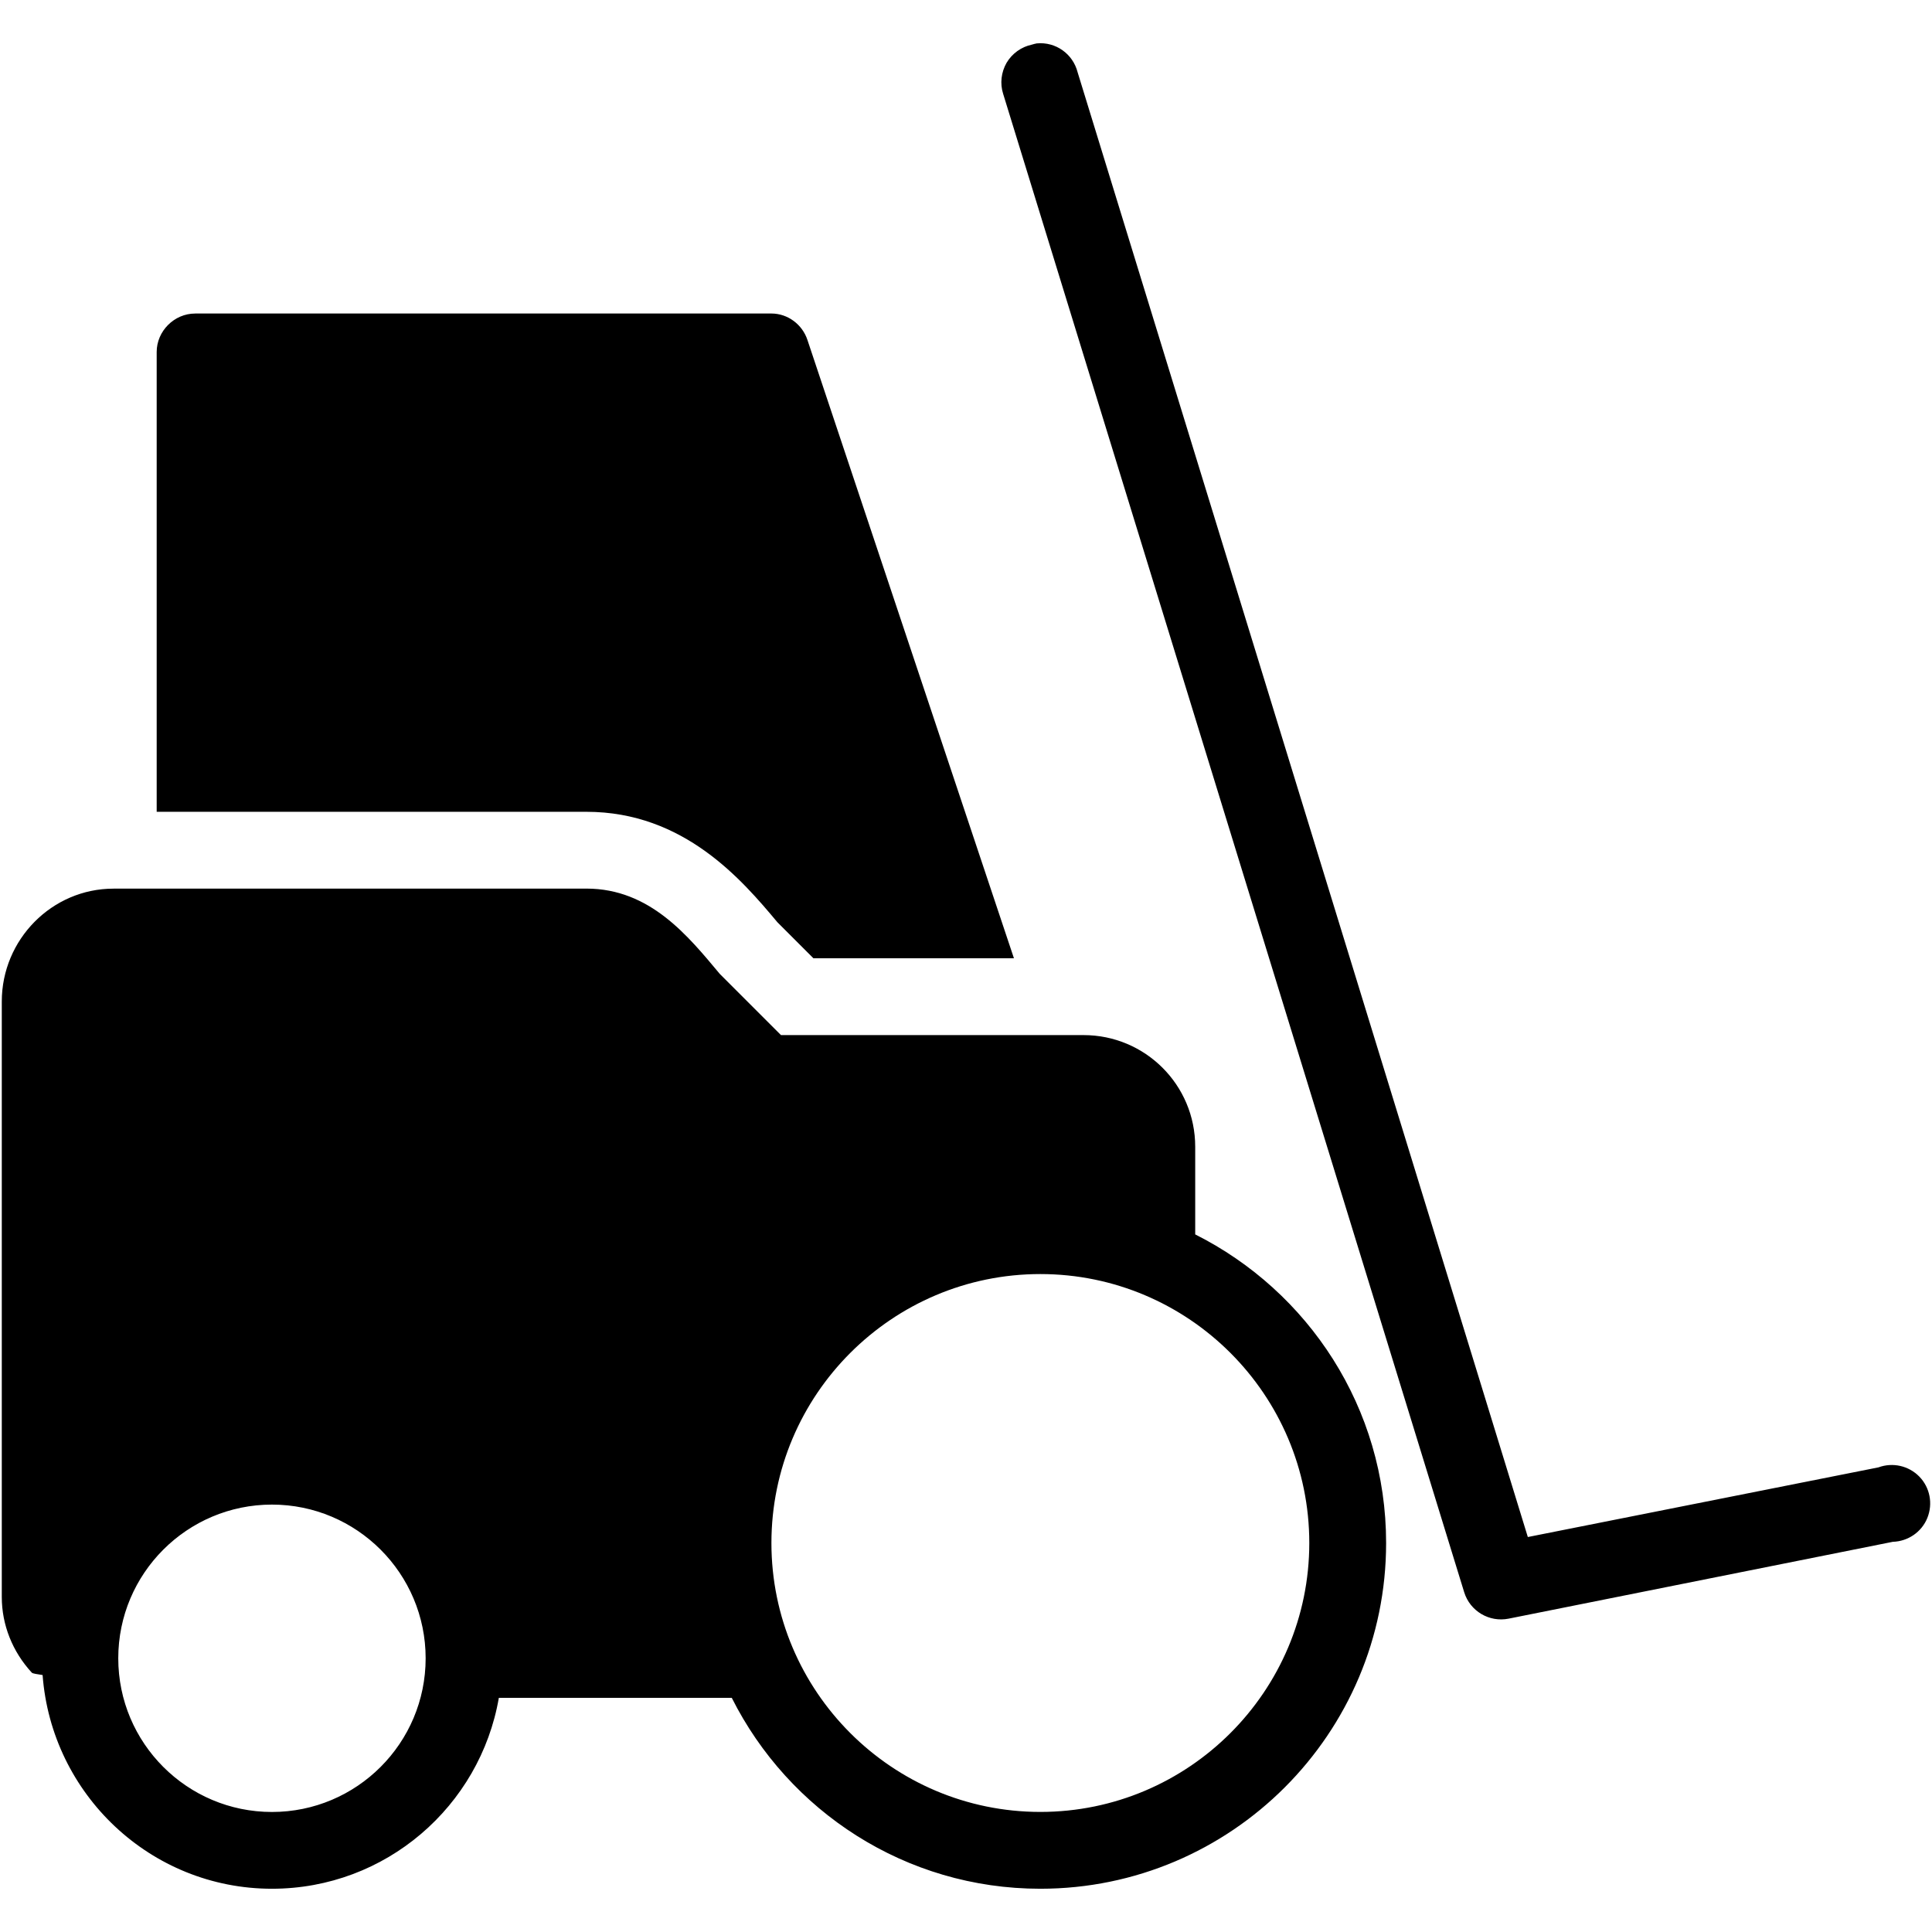 <?xml version="1.0" encoding="UTF-8"?> <svg xmlns="http://www.w3.org/2000/svg" id="Laag_1" viewBox="0 0 800 800"><path d="m429.3,17.97c-.68.12-1.37.31-1.99.5-4.41.93-8.2,3.67-10.5,7.52-2.24,3.92-2.8,8.58-1.43,12.86l190.91,620.46c2.42,7.83,10.38,12.55,18.4,10.94l159.09-31.82c6.28-.19,11.93-4.04,14.29-9.88,2.36-5.84,1.12-12.55-3.29-17.09-4.41-4.54-11.06-6.03-16.97-3.85l-145.17,28.84L446.21,29.9c-1.93-7.58-9.07-12.68-16.9-11.93ZM80.79,129.83c-8.64,0-15.91,7.27-15.91,15.91v190.41h177.98c40.39,0,64.44,28.28,79.05,45.74l14.91,14.91h83.03l-85.51-256.04c-2.11-6.4-8.14-10.94-14.91-10.94H80.79Zm-33.81,238.14c-25.48,0-46.24,21.07-46.24,46.73v246.59c0,11.5,4.41,22.62,12.43,31.32.44.44,2.36.62,4.47.99,3.67,49.34,44.74,88.49,94.96,88.49,47.11,0,86.2-34.18,93.96-79.05h96.45c23.55,46.86,71.84,79.05,127.77,79.05,78.99,0,143.18-64.2,143.18-143.18,0-55.93-32.19-104.22-79.05-127.77v-36.29c0-25.67-20.76-46.24-46.24-46.24h-125.28l-25.36-25.36c-13.05-15.6-28.84-35.3-55.19-35.3H46.99Zm383.81,159.59c61.4,0,111.36,49.96,111.36,111.36s-49.96,111.36-111.36,111.36-111.36-49.96-111.36-111.36,49.96-111.36,111.36-111.36Zm-318.18,95.46c35.11,0,63.64,28.52,63.64,63.64s-28.52,63.64-63.64,63.64-63.64-28.52-63.64-63.64,28.52-63.64,63.64-63.64Z"></path></svg> 